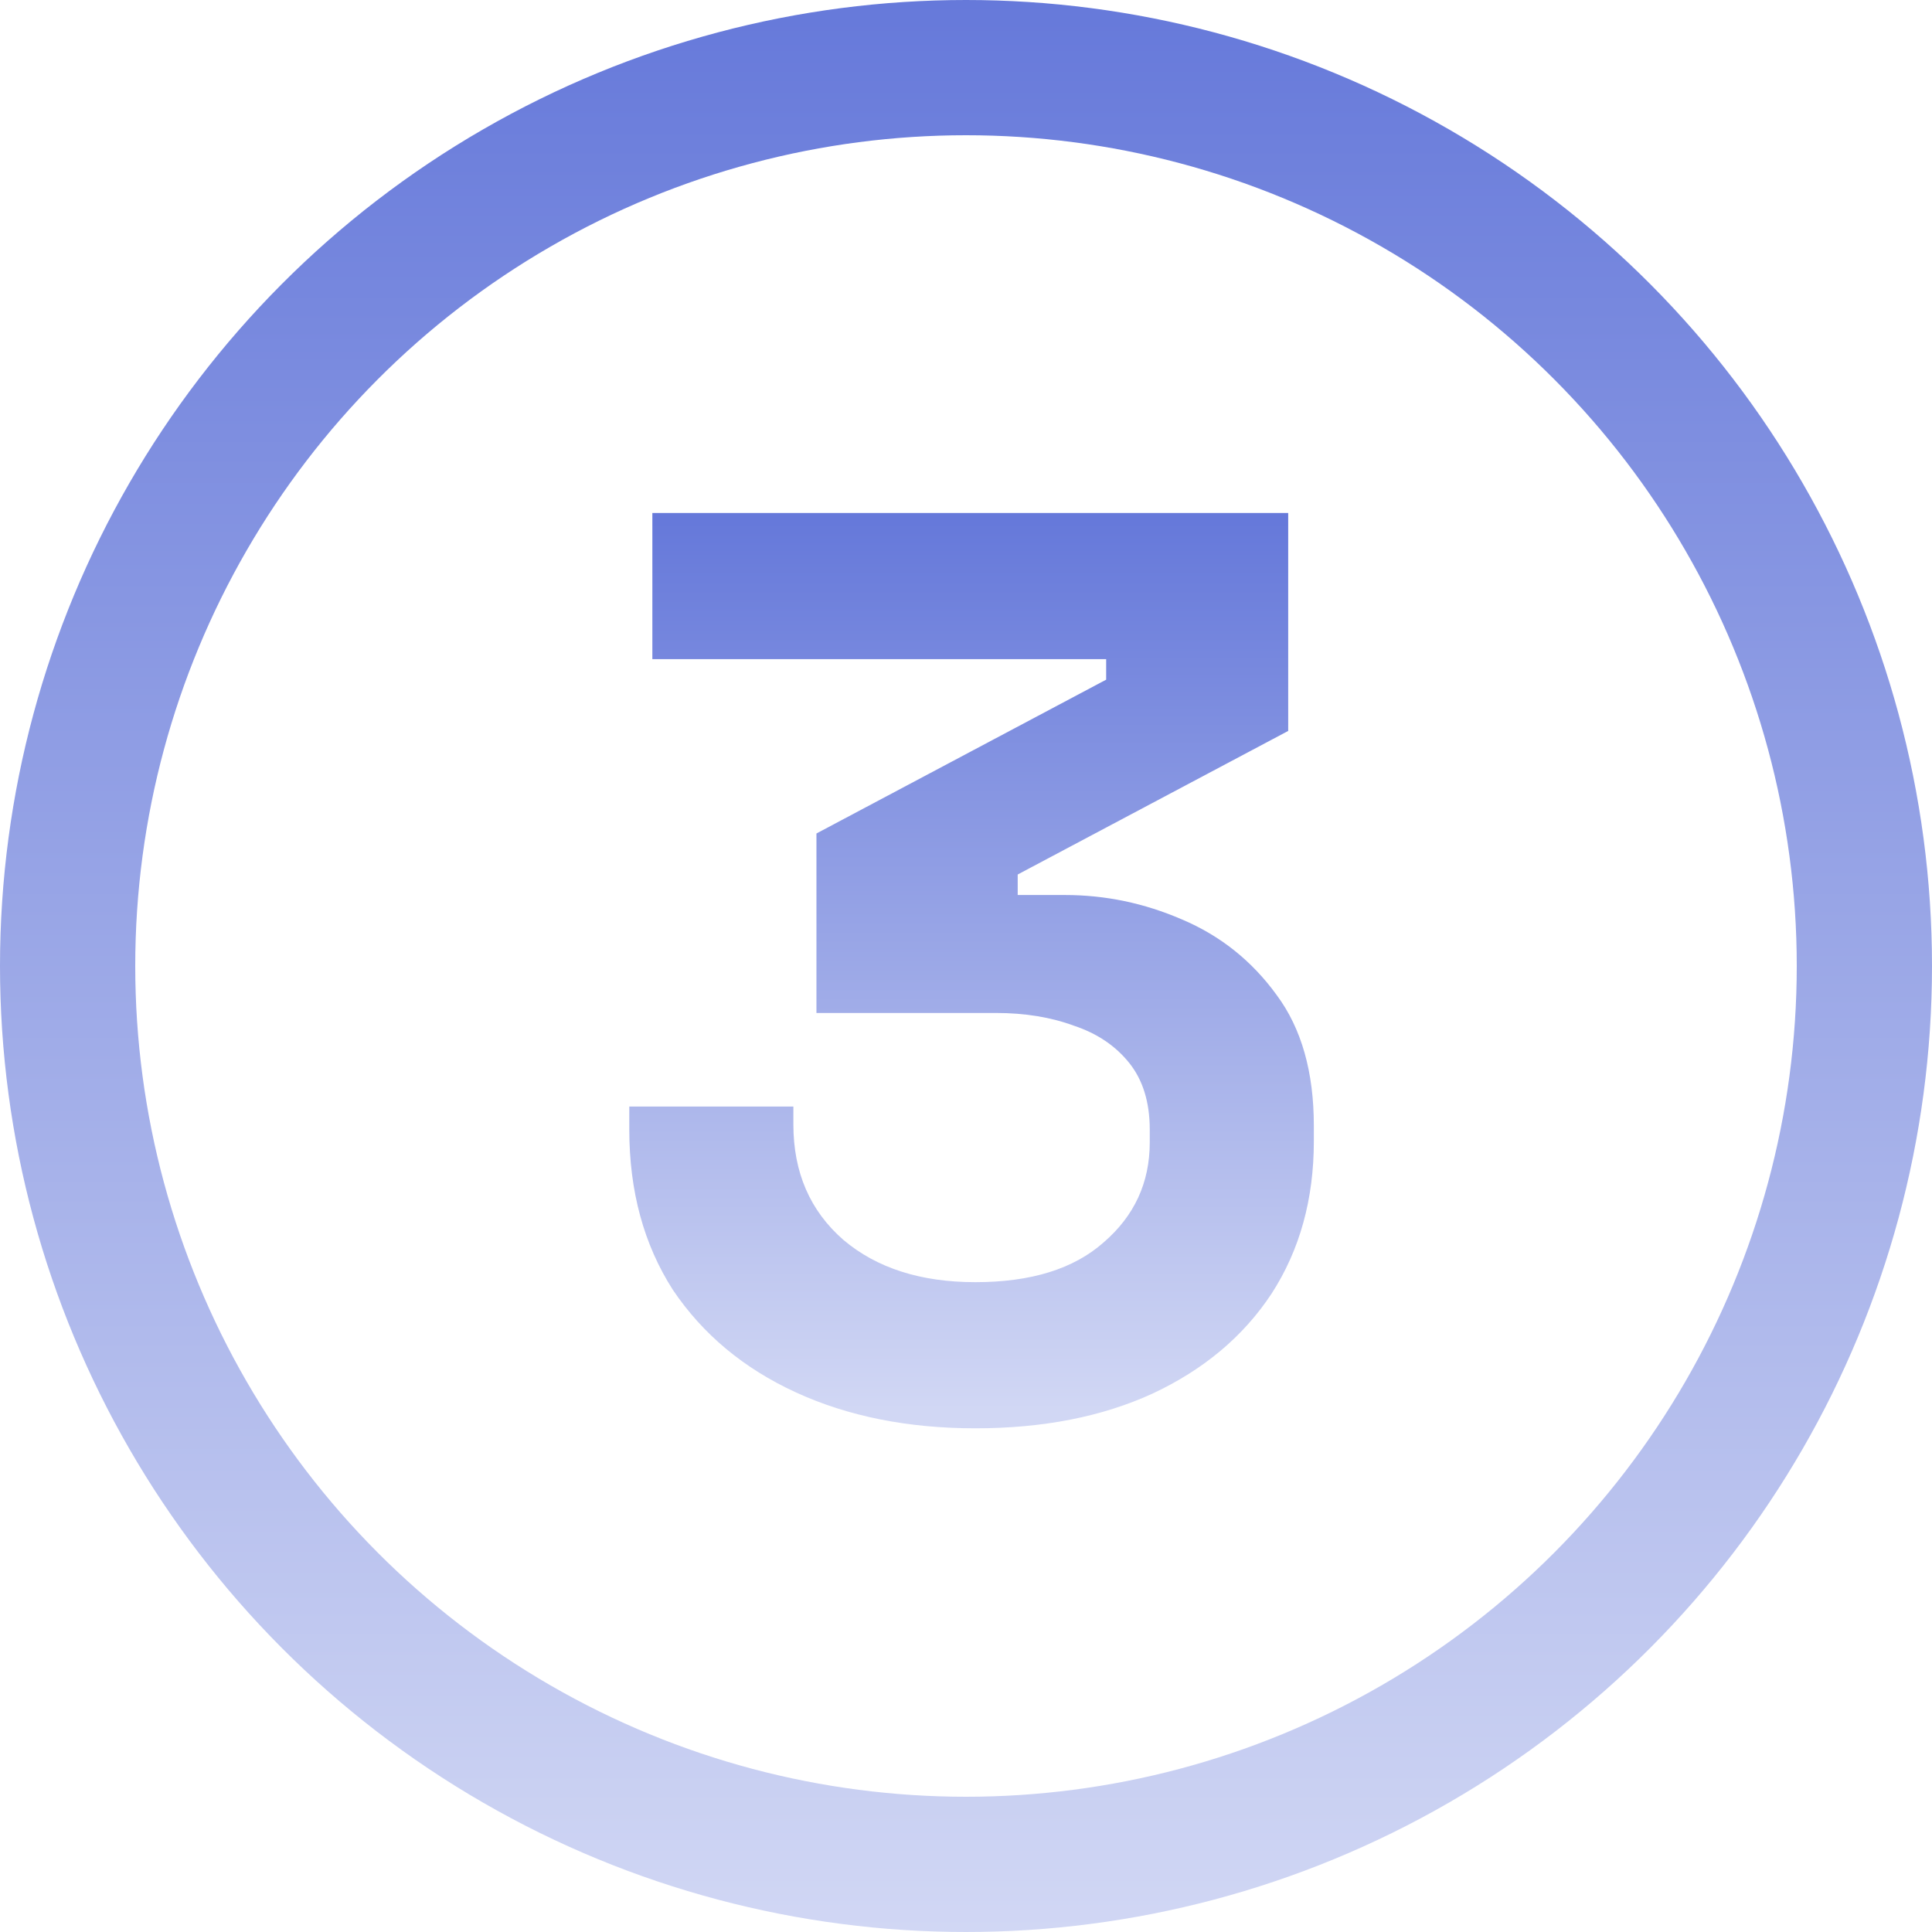 <svg width="100" height="100" viewBox="0 0 100 100" fill="none" xmlns="http://www.w3.org/2000/svg">
<circle cx="50" cy="50" r="46.5" stroke="url(#paint0_linear_2205_11124)" stroke-width="7"/>
<path d="M50.487 73.929C46.992 73.929 43.896 73.31 41.197 72.071C38.499 70.832 36.376 69.063 34.828 66.763C33.324 64.418 32.572 61.654 32.572 58.469V57.274H41.065V58.203C41.065 60.681 41.927 62.671 43.652 64.175C45.378 65.635 47.656 66.365 50.487 66.365C53.362 66.365 55.574 65.679 57.122 64.308C58.715 62.937 59.511 61.211 59.511 59.132V58.469C59.511 57.053 59.157 55.903 58.449 55.018C57.741 54.134 56.79 53.492 55.596 53.094C54.402 52.652 53.052 52.431 51.548 52.431H42.259V43.141L57.255 35.179V34.117H33.766V26.553H66.677V37.833L52.676 45.264V46.326H55.132C57.211 46.326 59.223 46.746 61.17 47.587C63.16 48.427 64.797 49.732 66.08 51.502C67.362 53.227 68.004 55.483 68.004 58.27V59.066C68.004 62.074 67.274 64.706 65.814 66.962C64.355 69.174 62.298 70.899 59.644 72.137C57.034 73.332 53.981 73.929 50.487 73.929Z" fill="url(#paint1_linear_2205_11124)"/>
<defs>
<linearGradient id="paint0_linear_2205_11124" x1="50" y1="0" x2="50" y2="100" gradientUnits="userSpaceOnUse">
<stop stop-color="#6679DA"/>
<stop offset="1" stop-color="#D1D7F4"/>
</linearGradient>
<linearGradient id="paint1_linear_2205_11124" x1="50.5" y1="27" x2="50.5" y2="73" gradientUnits="userSpaceOnUse">
<stop stop-color="#6679DA"/>
<stop offset="1" stop-color="#D1D7F4"/>
</linearGradient>
</defs>
</svg>

